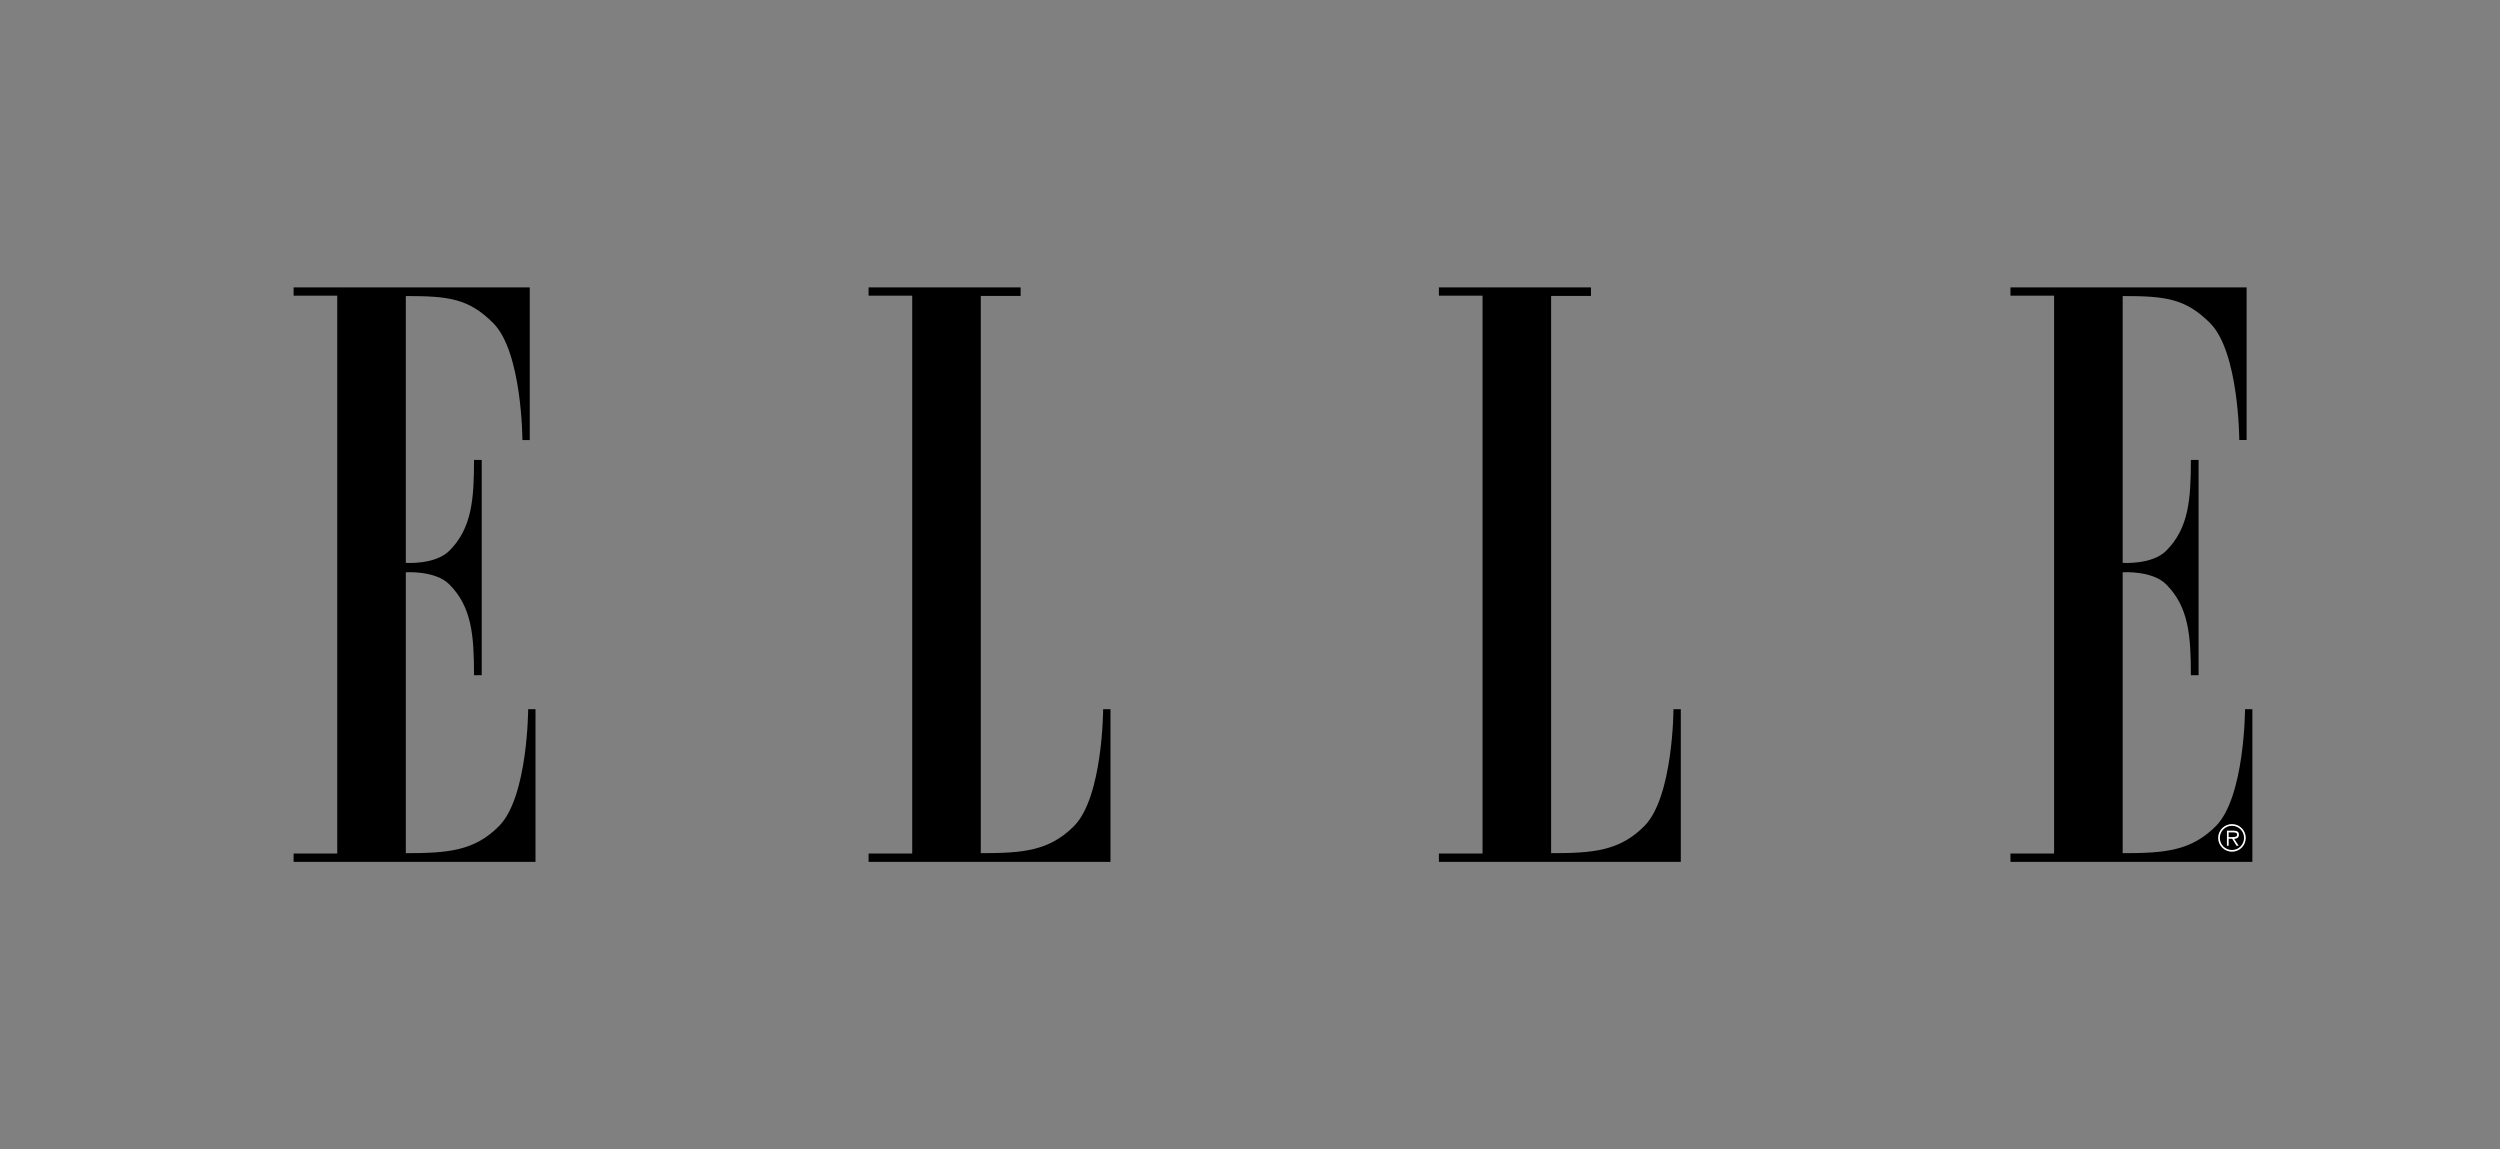 <svg xml:space="preserve" style="enable-background:new 0 0 204.53 94.02;" viewBox="0 0 204.53 94.02" y="0px" x="0px" xmlns:xlink="http://www.w3.org/1999/xlink" xmlns="http://www.w3.org/2000/svg" id="图层_1" version="1.1">
<rect x="0" y="0" width="204.53" height="94.02" fill="#808080" stroke="none"/>
<style type="text/css">
	.st0{fill-rule:evenodd;clip-rule:evenodd;}
	.st1{fill-rule:evenodd;clip-rule:evenodd;fill:#FFFFFF;}
</style>
<path d="M27.59,69.83h-3.57v0.68h19.79V58.02h-0.6c0,0-0.02,7.2-2.39,9.57c-2.01,2.02-4.14,2.21-7.62,2.21V46.82
	c0,0,2.4-0.17,3.56,0.99c1.84,1.84,2.02,4.19,2.02,7.43h0.63V37.63h-0.63c0,3.24-0.18,5.59-2.02,7.43
	c-1.16,1.16-3.56,0.99-3.56,0.99V24.22c3.48,0,5.13,0.19,7.15,2.21C42.72,28.8,42.74,36,42.74,36h0.6V23.51H24.02v0.68h3.57V69.83
	L27.59,69.83z" class="st0"></path>
<path d="M80.24,24.21V69.8c3.48,0,5.6-0.19,7.62-2.21c2.37-2.37,2.39-9.57,2.39-9.57h0.6v12.49H71.06v-0.68h3.57V24.19
	h-3.57v-0.68H83.5v0.7L80.24,24.21L80.24,24.21z" class="st0"></path>
<path d="M126.9,24.21V69.8c3.48,0,5.6-0.19,7.62-2.21c2.37-2.37,2.39-9.57,2.39-9.57h0.6v12.49h-19.79v-0.68h3.57V24.19
	h-3.57v-0.68h12.44v0.7L126.9,24.21L126.9,24.21z" class="st0"></path>
<path d="M168.05,69.83h-3.57v0.68h19.79V58.02h-0.6c0,0-0.02,7.2-2.39,9.57c-2.02,2.02-4.14,2.21-7.62,2.21V46.82
	c0,0,2.4-0.17,3.56,0.99c1.84,1.84,2.02,4.19,2.02,7.43h0.63V37.63h-0.63c0,3.24-0.18,5.59-2.02,7.43
	c-1.16,1.16-3.56,0.99-3.56,0.99V24.22c3.48,0,5.13,0.19,7.15,2.21c2.37,2.37,2.39,9.57,2.39,9.57h0.6V23.51h-19.32v0.68h3.57V69.83
	L168.05,69.83z" class="st0"></path>
<path d="M181.47,68.55c0-0.62,0.51-1.13,1.13-1.13c0.62,0,1.13,0.5,1.13,1.13c0,0.62-0.5,1.13-1.13,1.13
	C181.98,69.68,181.47,69.17,181.47,68.55L181.47,68.55z M183.59,68.55c0-0.55-0.44-0.99-0.99-0.99c-0.55,0-0.99,0.44-0.99,0.99
	c0,0.55,0.44,0.99,0.99,0.99C183.15,69.54,183.59,69.1,183.59,68.55L183.59,68.55z M183.15,69.19h-0.18l-0.35-0.57h-0.29v0.57h-0.14
	v-1.23h0.54c0.33,0,0.44,0.12,0.44,0.33c0,0.24-0.17,0.33-0.39,0.34L183.15,69.19L183.15,69.19z M182.57,68.48
	c0.18,0,0.45,0.03,0.45-0.2c0-0.16-0.18-0.18-0.33-0.18h-0.36v0.39H182.57L182.57,68.48z" class="st1"></path>
</svg>
